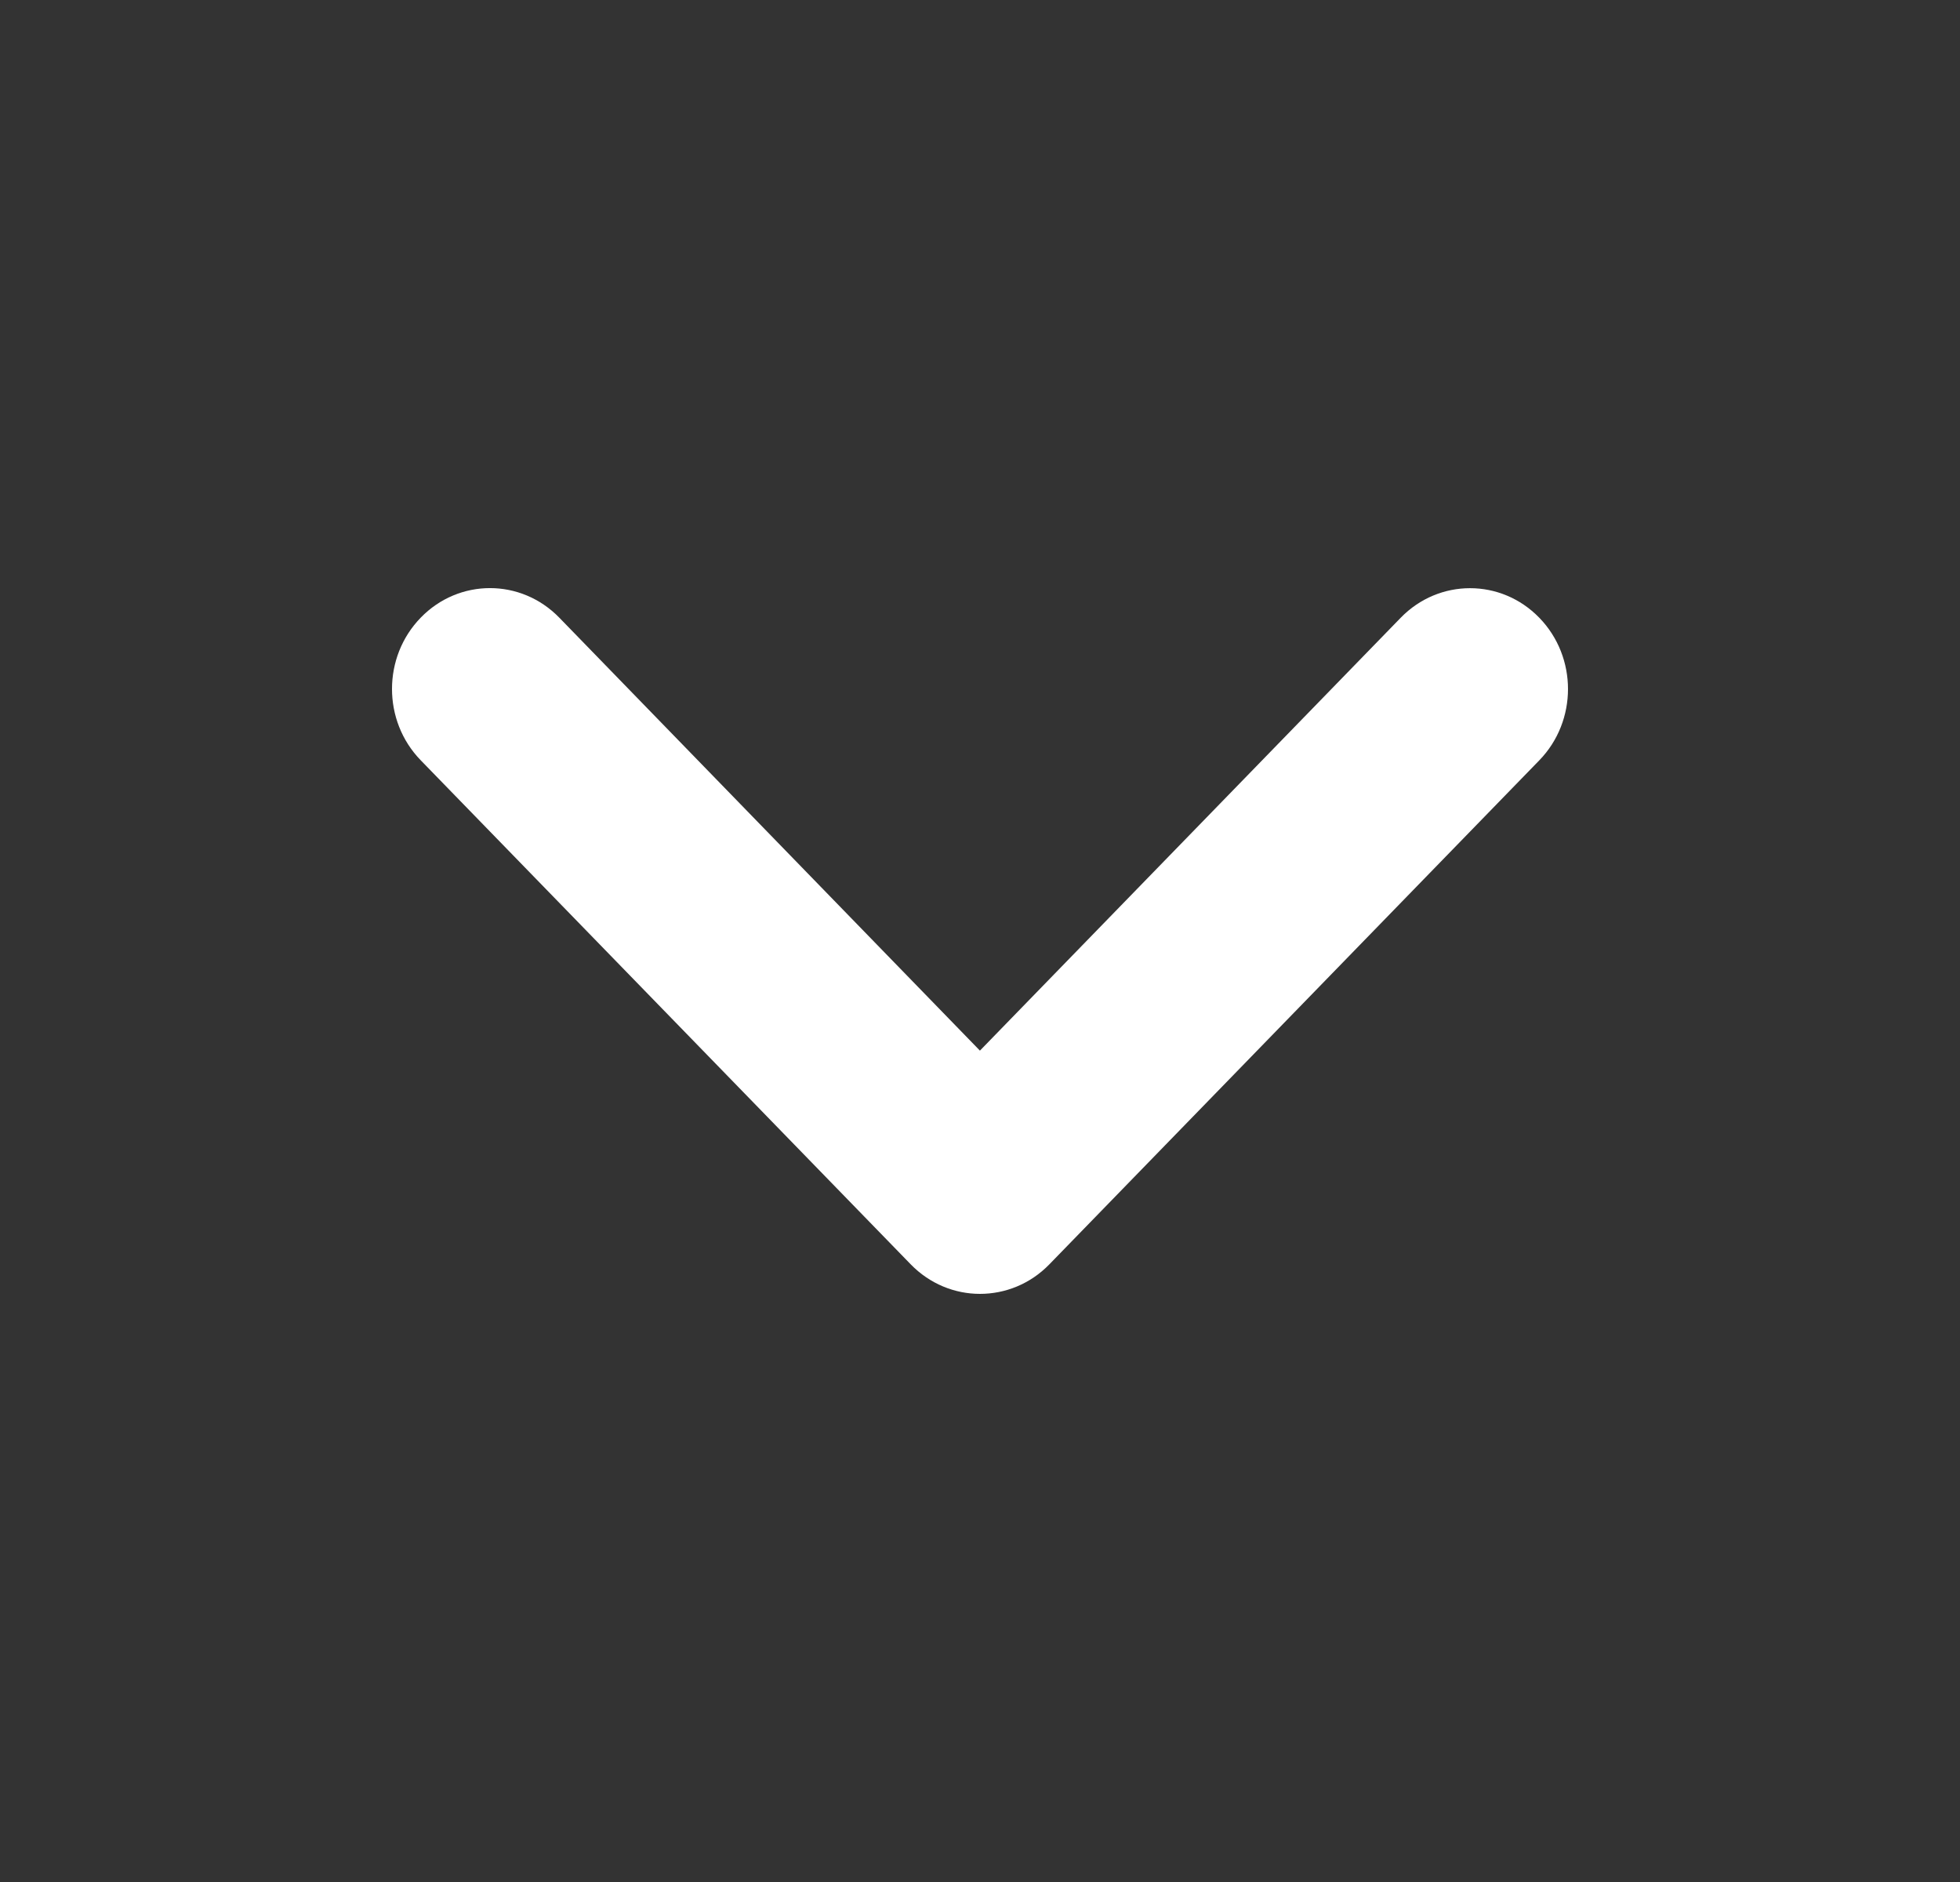 <svg width="25" height="24" viewBox="0 0 25 24" fill="none" xmlns="http://www.w3.org/2000/svg">
<rect x="0" y="0" width="25" height="24" fill="#333333" stroke="none"/>
<path d="M12.499 16.5C12.18 16.5 11.86 16.374 11.616 16.123L5.366 9.695C4.878 9.193 4.878 8.379 5.366 7.877C5.854 7.374 6.645 7.374 7.134 7.877L12.499 13.398L17.866 7.878C18.355 7.375 19.146 7.375 19.634 7.878C20.122 8.38 20.122 9.194 19.634 9.696L13.384 16.124C13.14 16.375 12.82 16.5 12.499 16.5Z" fill="white"/>
</svg>
